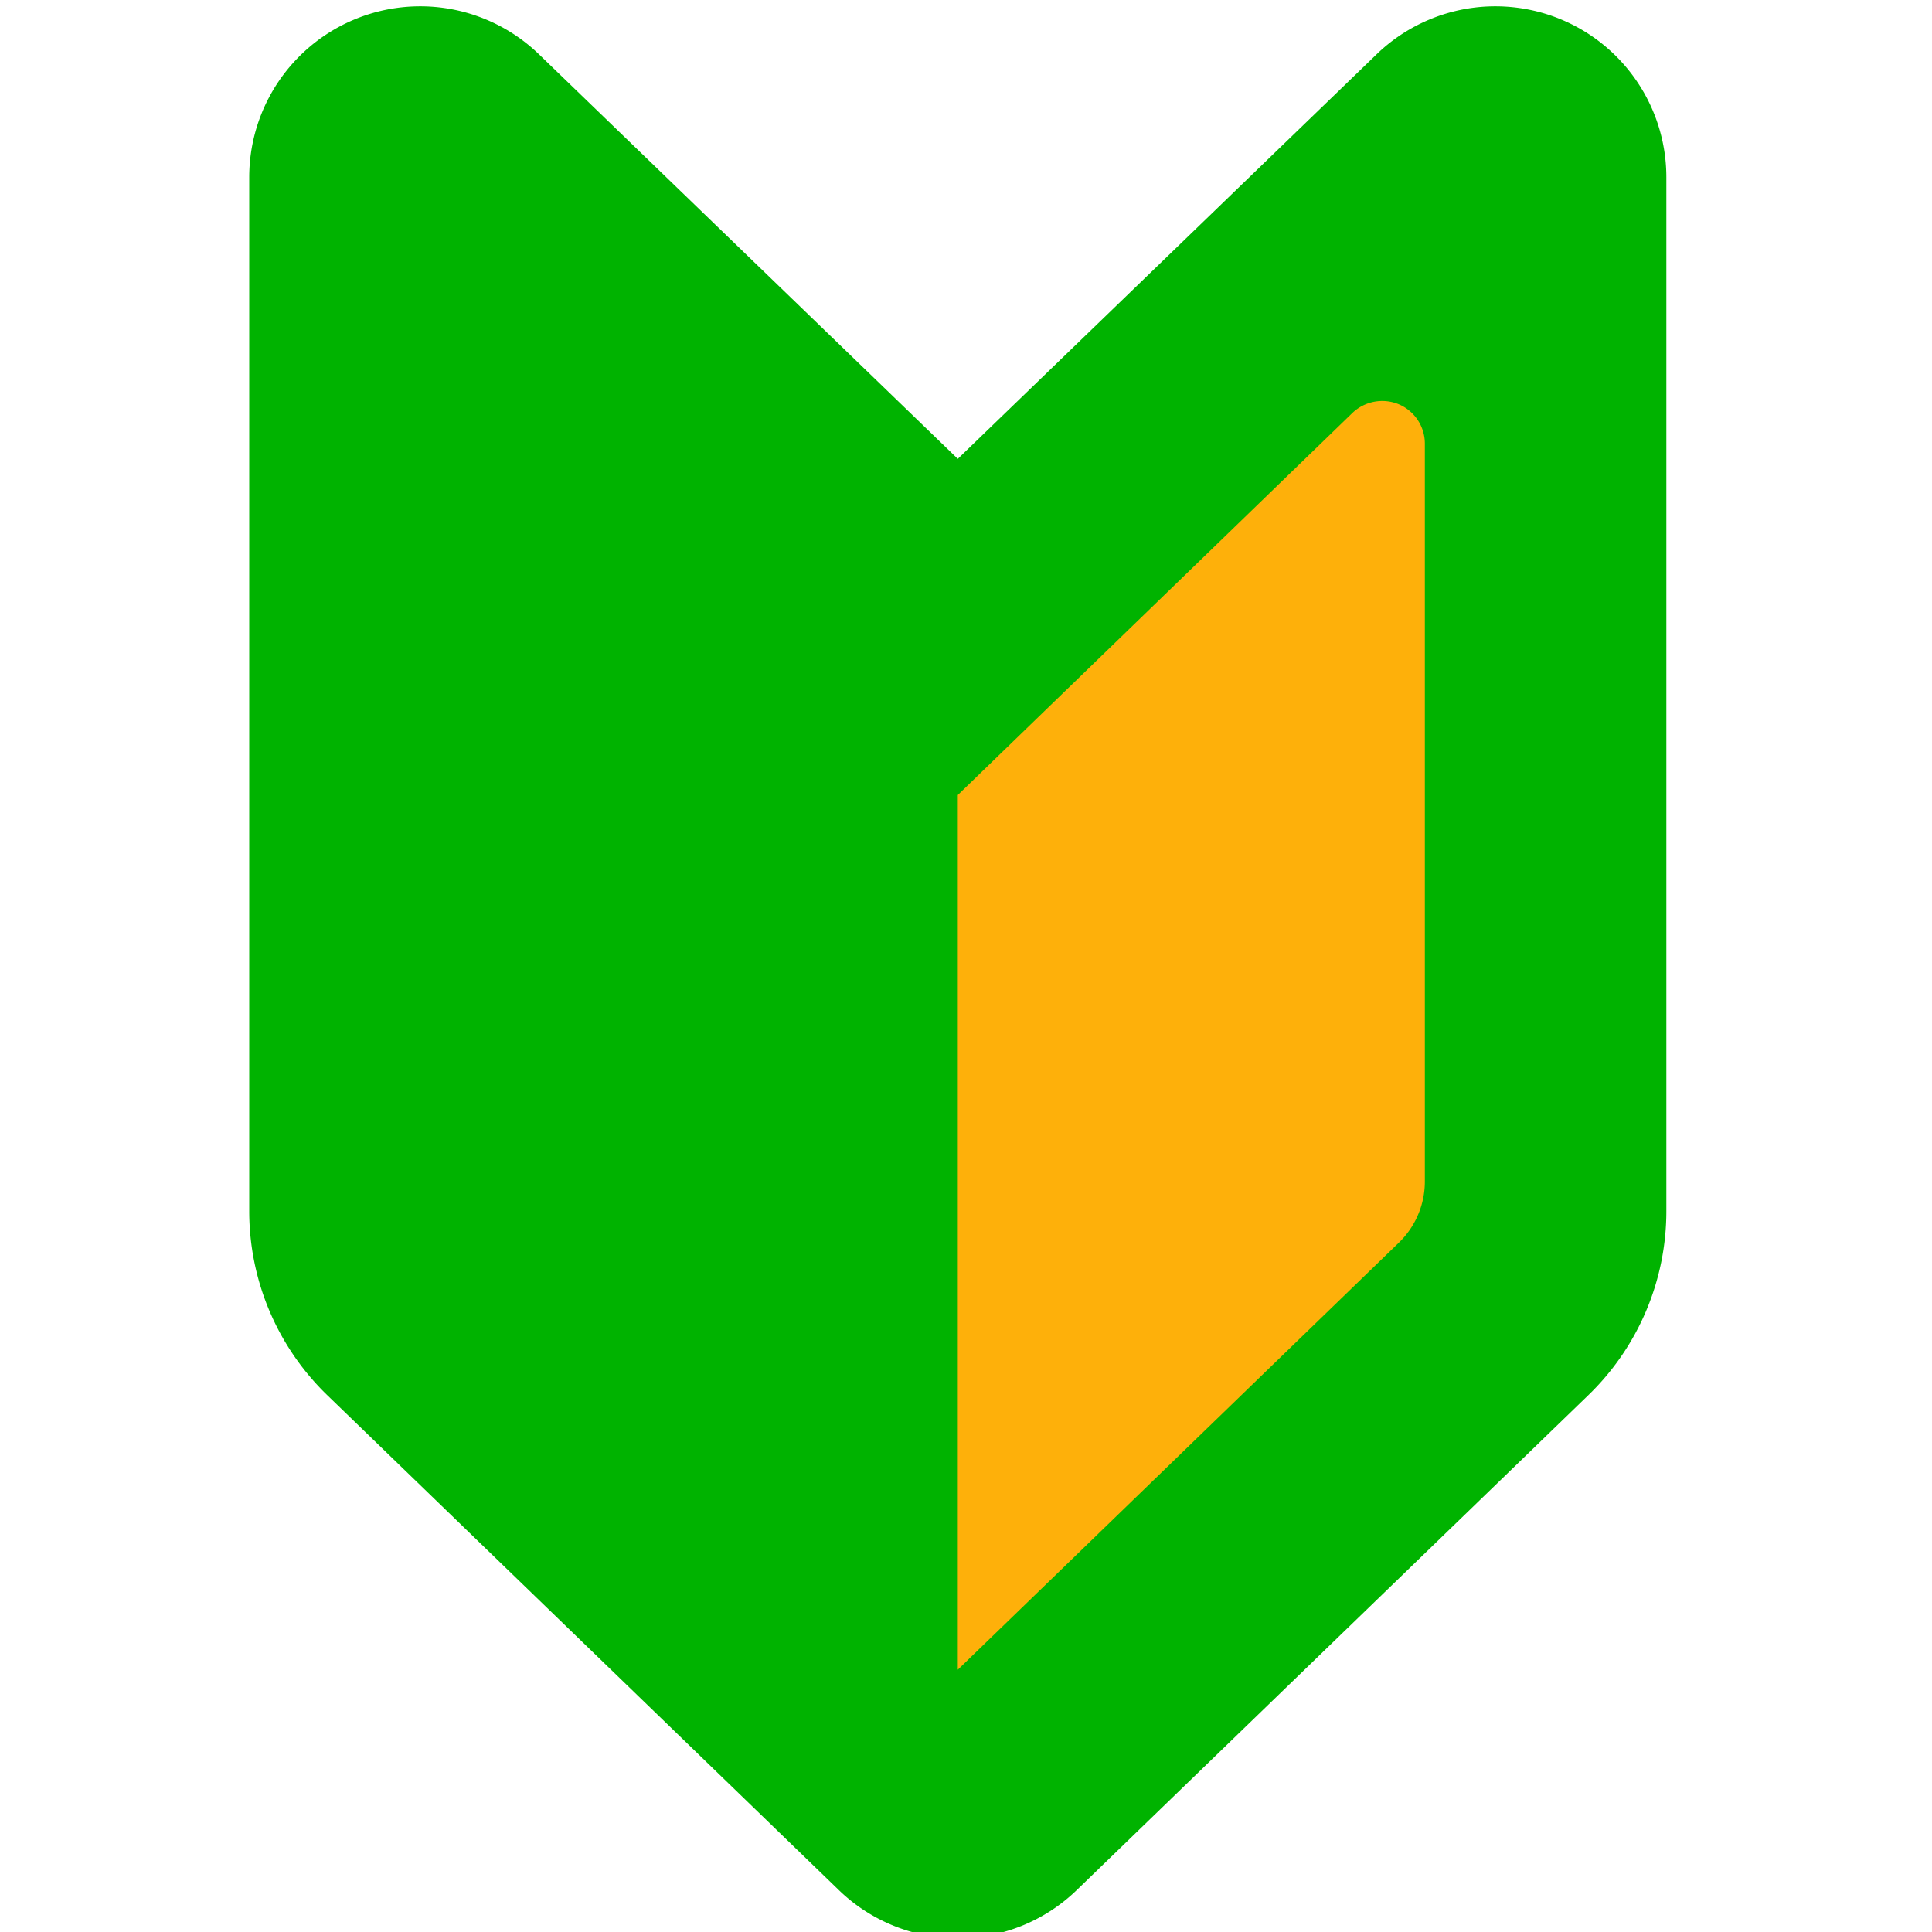 <svg xmlns="http://www.w3.org/2000/svg" viewBox="0 0 80 80"><polygon points="34.09 28.45 60 9 62 53 40 74.91 34.09 28.45" style="fill:#feb00a"/><path d="M39.66,19,22.32,2.25a7.08,7.08,0,0,0-12,5.09V50.15a10.6,10.6,0,0,0,3.24,7.63L34.74,78.27a7.08,7.08,0,0,0,9.84,0L65.76,57.78A10.6,10.6,0,0,0,69,50.15V7.34A7.08,7.08,0,0,0,57,2.25ZM59,48.92a3.52,3.52,0,0,1-1.08,2.54L39.66,69.14V32.92l3.47-3.36L56,17.1a1.79,1.79,0,0,1,1.92-.36A1.77,1.77,0,0,1,59,18.37Z" style="fill:#00b300"/></svg>